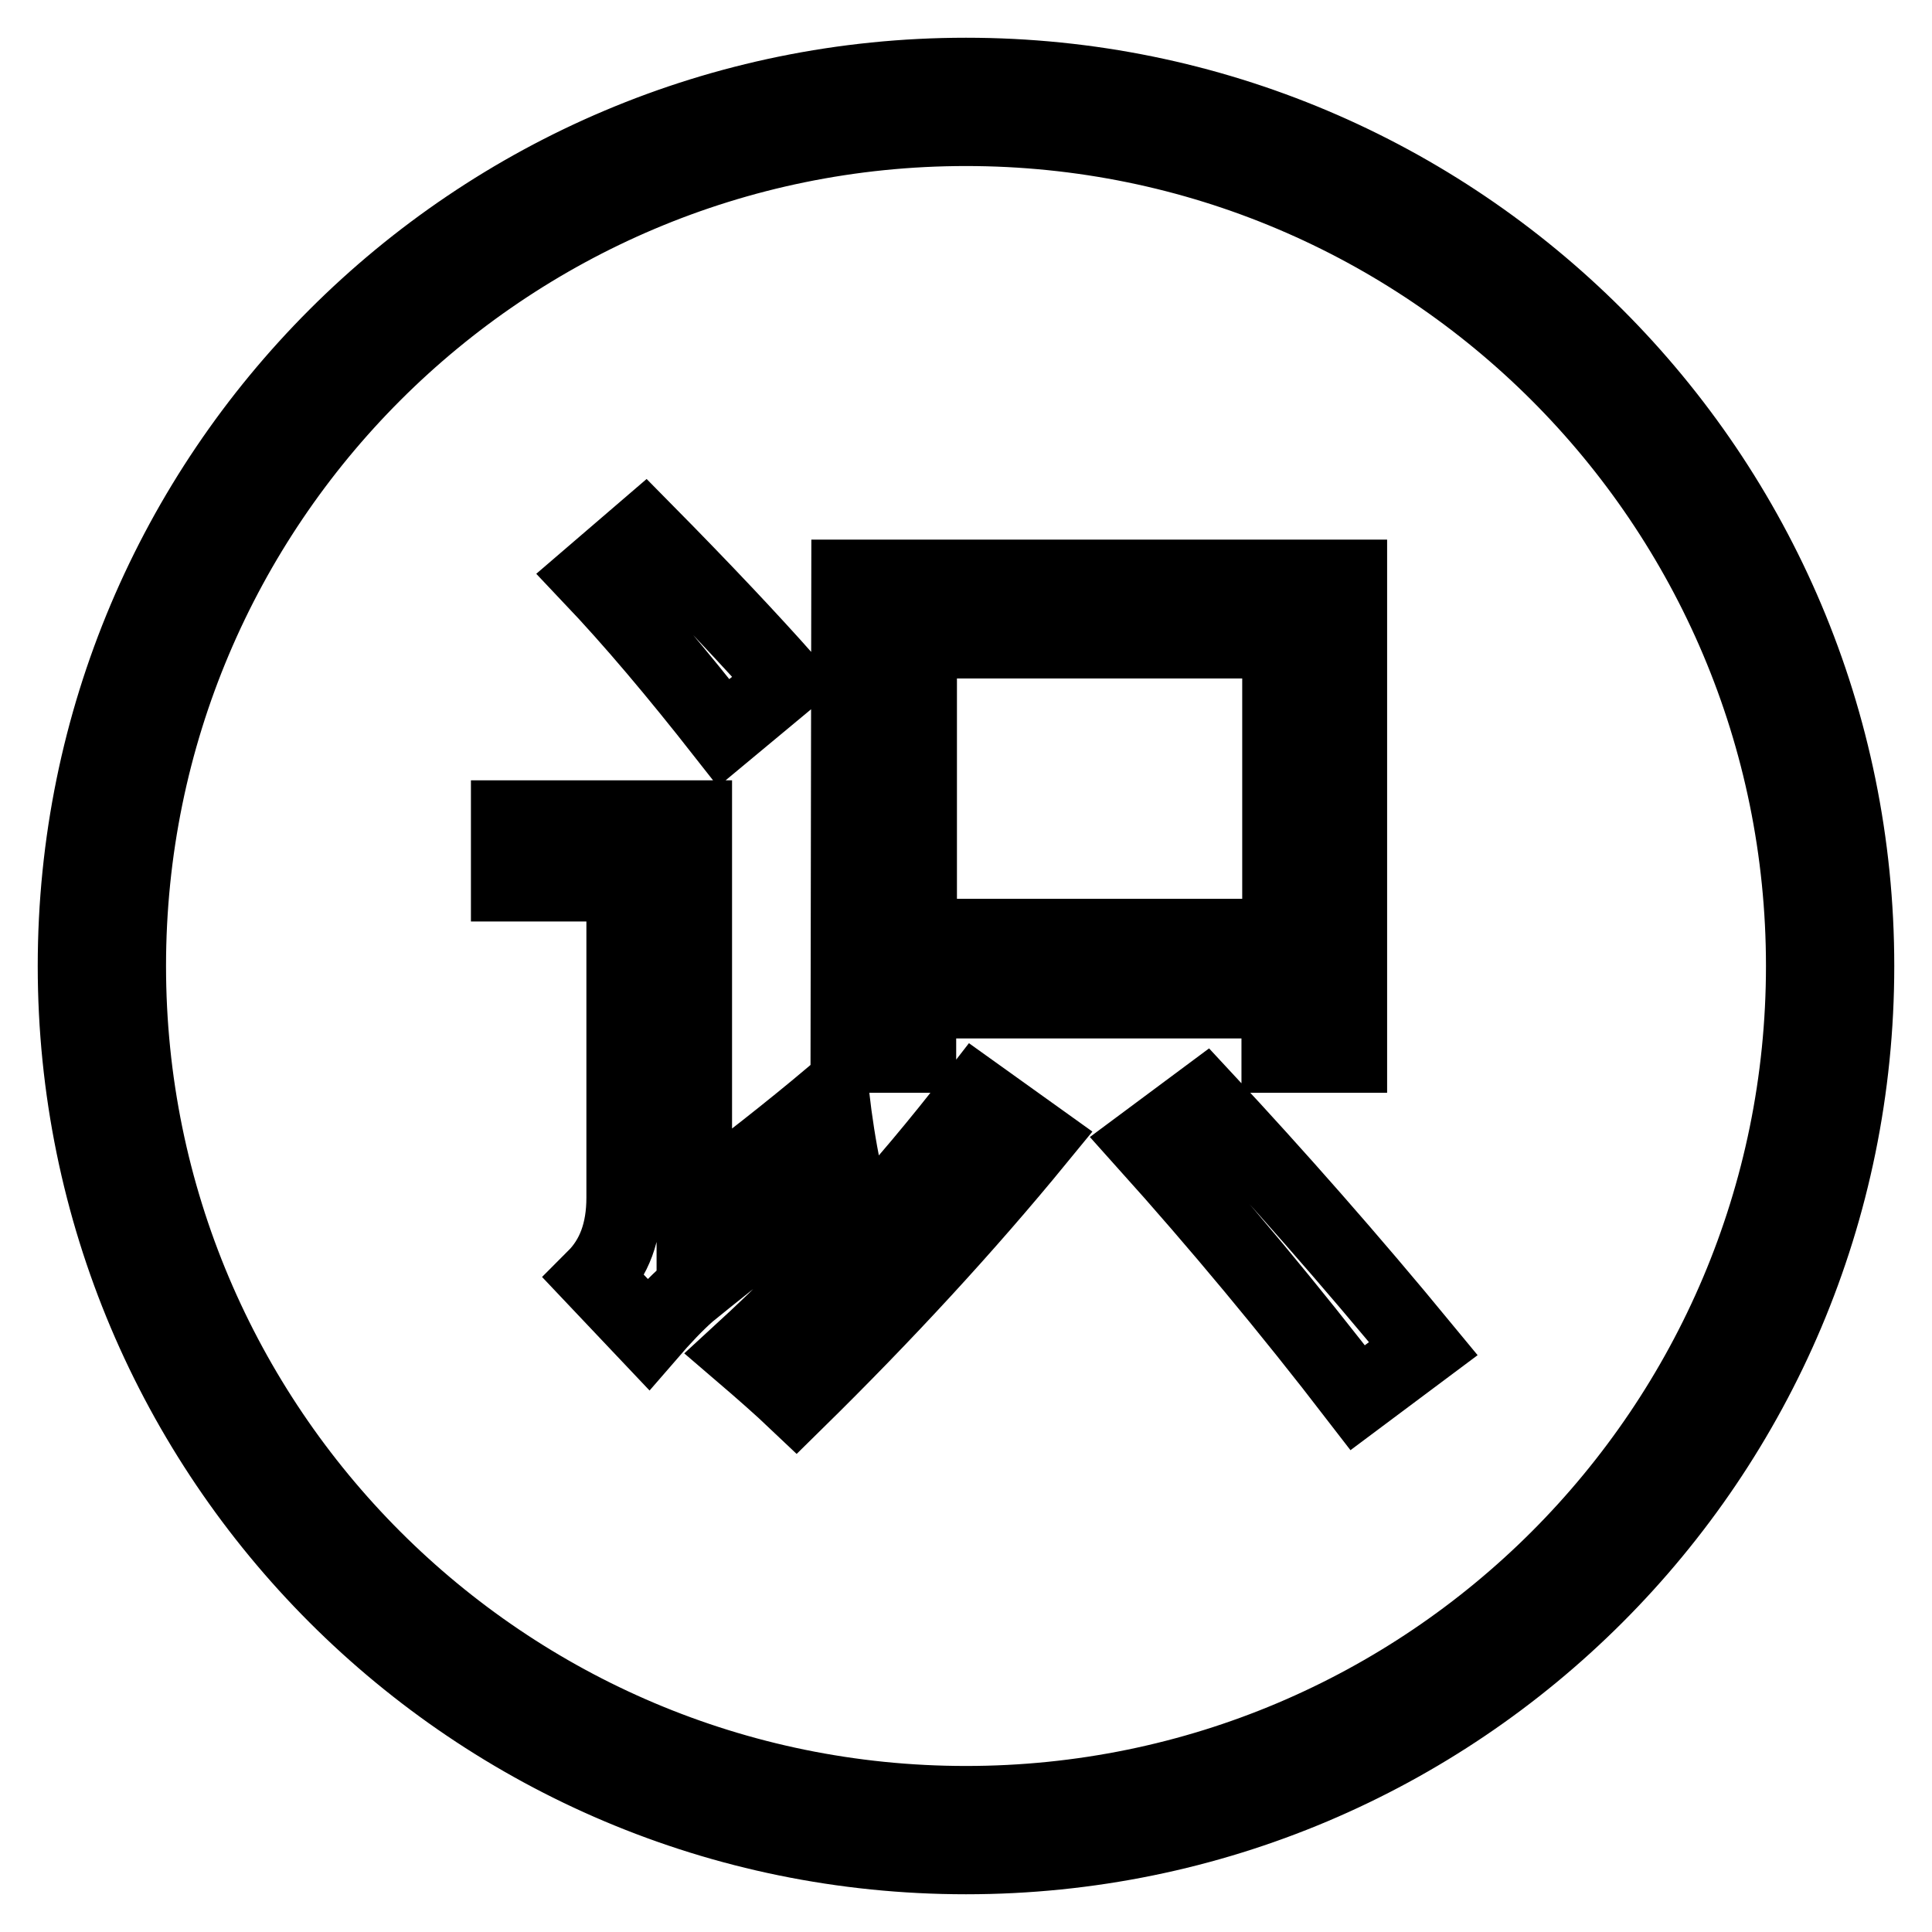 <?xml version="1.0" encoding="utf-8"?>
<!-- Svg Vector Icons : http://www.onlinewebfonts.com/icon -->
<!DOCTYPE svg PUBLIC "-//W3C//DTD SVG 1.1//EN" "http://www.w3.org/Graphics/SVG/1.1/DTD/svg11.dtd">
<svg version="1.1" xmlns="http://www.w3.org/2000/svg" xmlns:xlink="http://www.w3.org/1999/xlink" x="0px" y="0px" viewBox="0 0 256 256" enable-background="new 0 0 256 256" xml:space="preserve">
<g> <path stroke-width="10" fill-opacity="0" stroke="#000000"  d="M128,10C62.8,10,10,62.8,10,128c0,65.2,52.8,118,118,118s118-52.8,118-118C246,62.8,193.2,10,128,10z  M128,239c-61.3,0-111-49.7-111-111C17,66.7,66.7,17,128,17s111,49.7,111,111C239,189.3,189.3,239,128,239z"/> <path stroke-width="10" fill-opacity="0" stroke="#000000"  d="M110.2,145.3c0.4,3.3,0.9,6.7,1.6,10c-7.2,5.4-14.1,10.7-20.6,16c-1.6,1.4-3.4,3.3-5.3,5.5l-7.1-7.5 c2.6-2.6,3.9-6.1,3.9-10.6v-41.6H67.4v-8.7H92v51.2C98.5,154.8,104.6,150,110.2,145.3z M85.4,70.3c7.9,8,14.1,14.6,18.8,19.9 l-8.3,6.9c-6.2-7.9-12-14.8-17.6-20.7L85.4,70.3z M129.4,145.1l8.1,5.8c-9.5,11.6-20.2,23.2-32,34.8c-2-1.9-4.5-4.1-7.3-6.5 C109.2,169.1,119.6,157.8,129.4,145.1z M112.5,76.5h66.3v63.3h-9.3v-7.2h-47.8v7.2h-9.3L112.5,76.5L112.5,76.5z M169.6,84.9h-47.8 v39.2h47.8V84.9L169.6,84.9z M151.8,151.4l7.8-5.8c9.5,10.2,19.2,21.2,29,33.1l-8.7,6.5C170.9,173.5,161.5,162.2,151.8,151.4 L151.8,151.4z"/></g>
</svg>